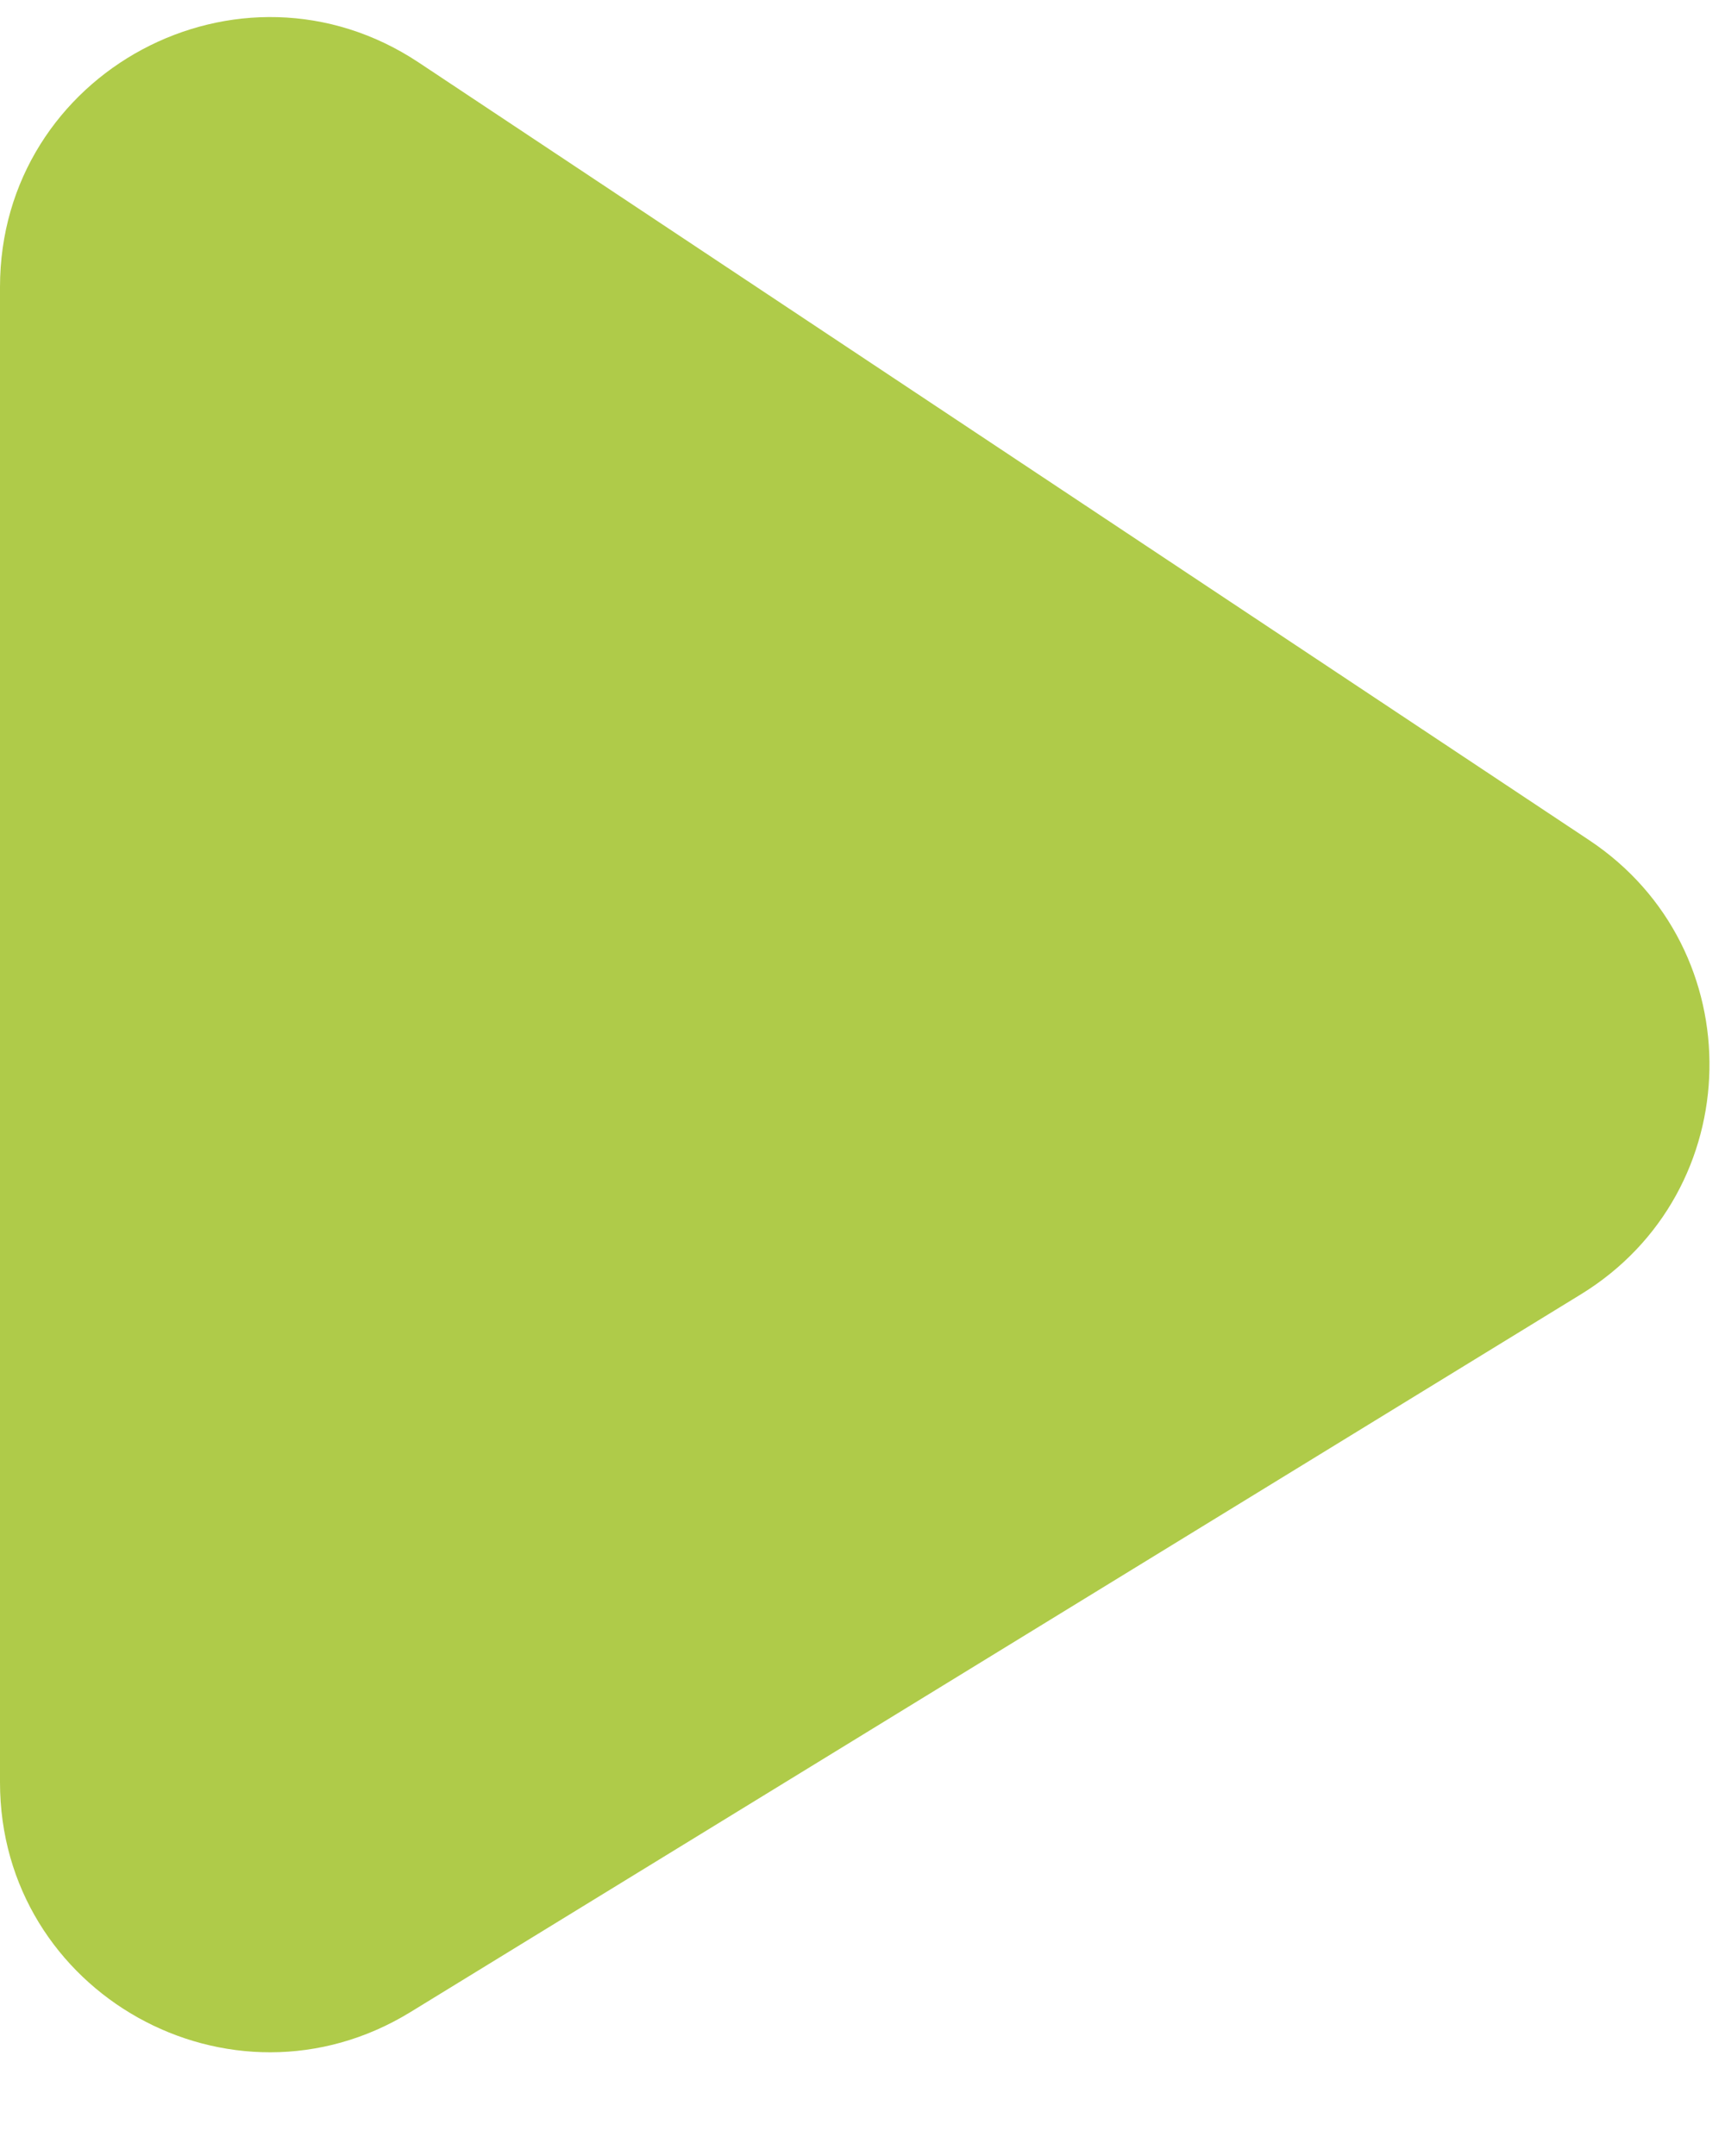 <?xml version="1.0" encoding="UTF-8"?> <svg xmlns="http://www.w3.org/2000/svg" width="16" height="20" viewBox="0 0 16 20" fill="none"><path d="M0 16.534V2.663C0 0.668 2.222 -0.524 3.884 0.58L14.739 7.793C16.261 8.804 16.22 11.052 14.663 12.007L3.807 18.665C2.141 19.687 0 18.488 0 16.534Z" fill="#AFCB49"></path></svg> 